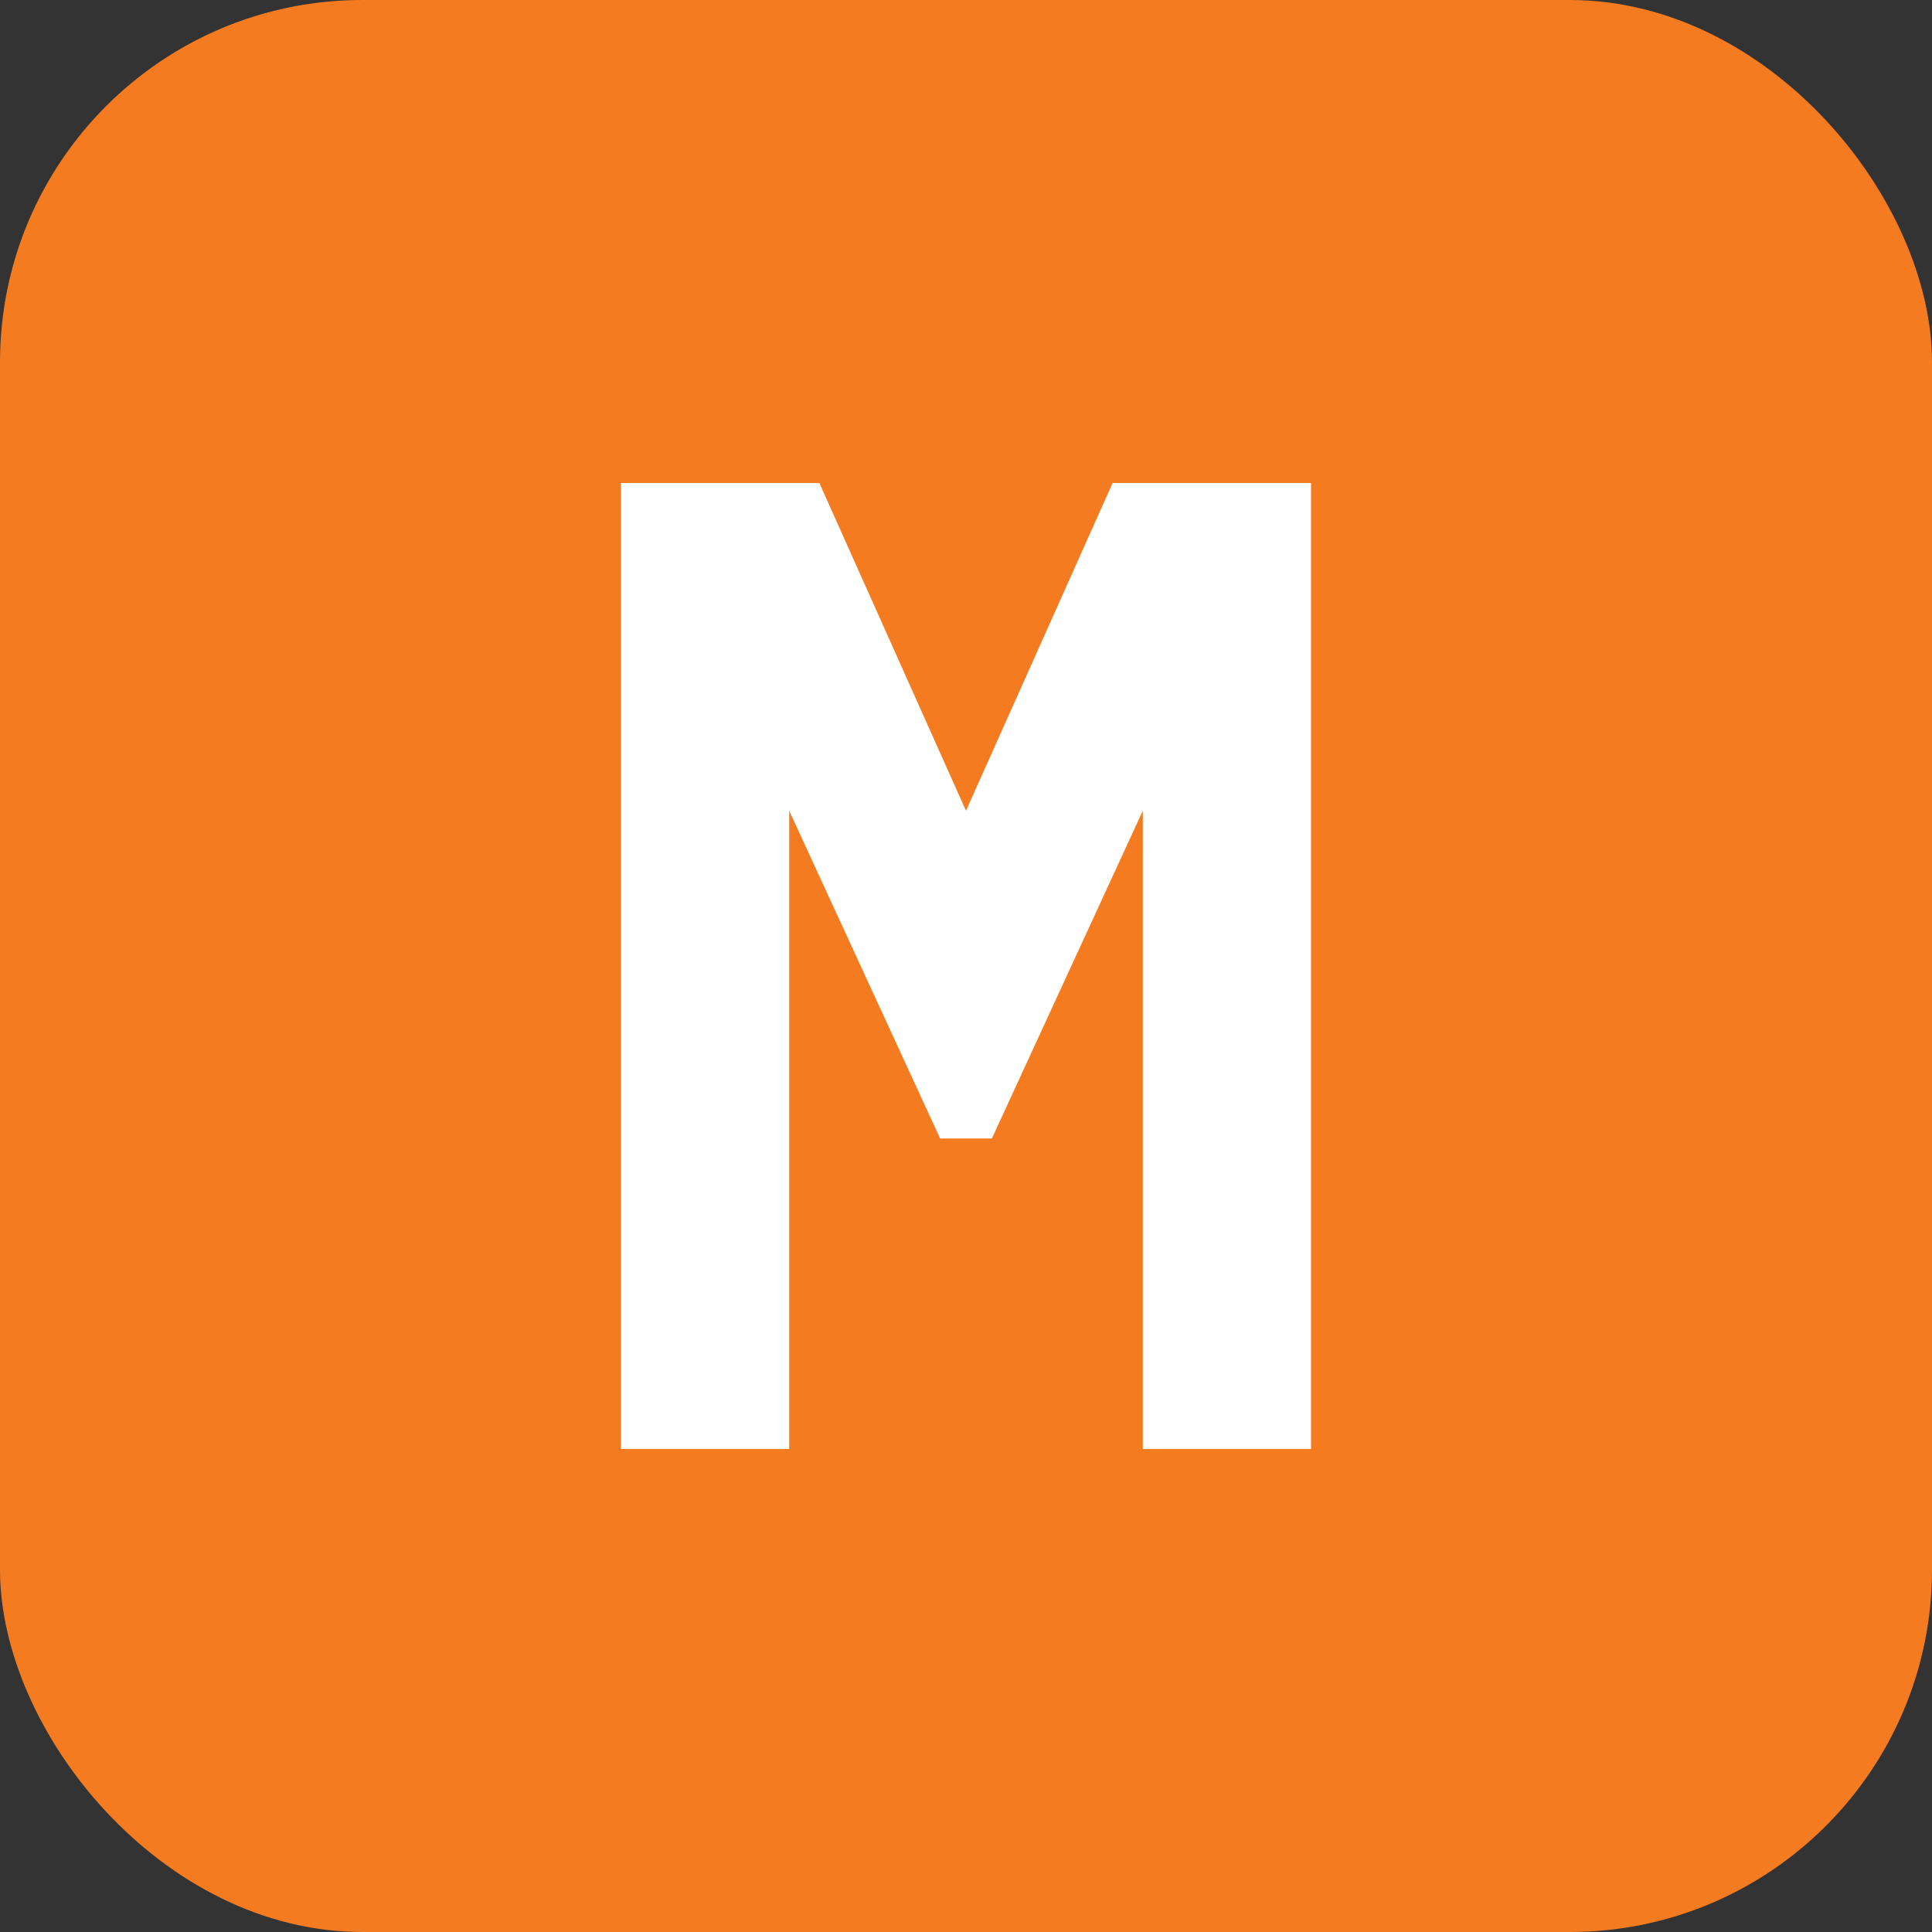 <svg width="64" height="64" viewBox="0 0 64 64" fill="none" xmlns="http://www.w3.org/2000/svg">
<rect x="0" y="0" width="64" height="64" fill="#333333" stroke="none"/>
<rect width="64" height="64" rx="12" fill="#F47B20"/>
<path d="M20.571 16H27.143L32 26.857L36.857 16H43.429V48H37.857V26.857L32.857 37.714H31.143L26.143 26.857V48H20.571V16Z" fill="white"/>
</svg>